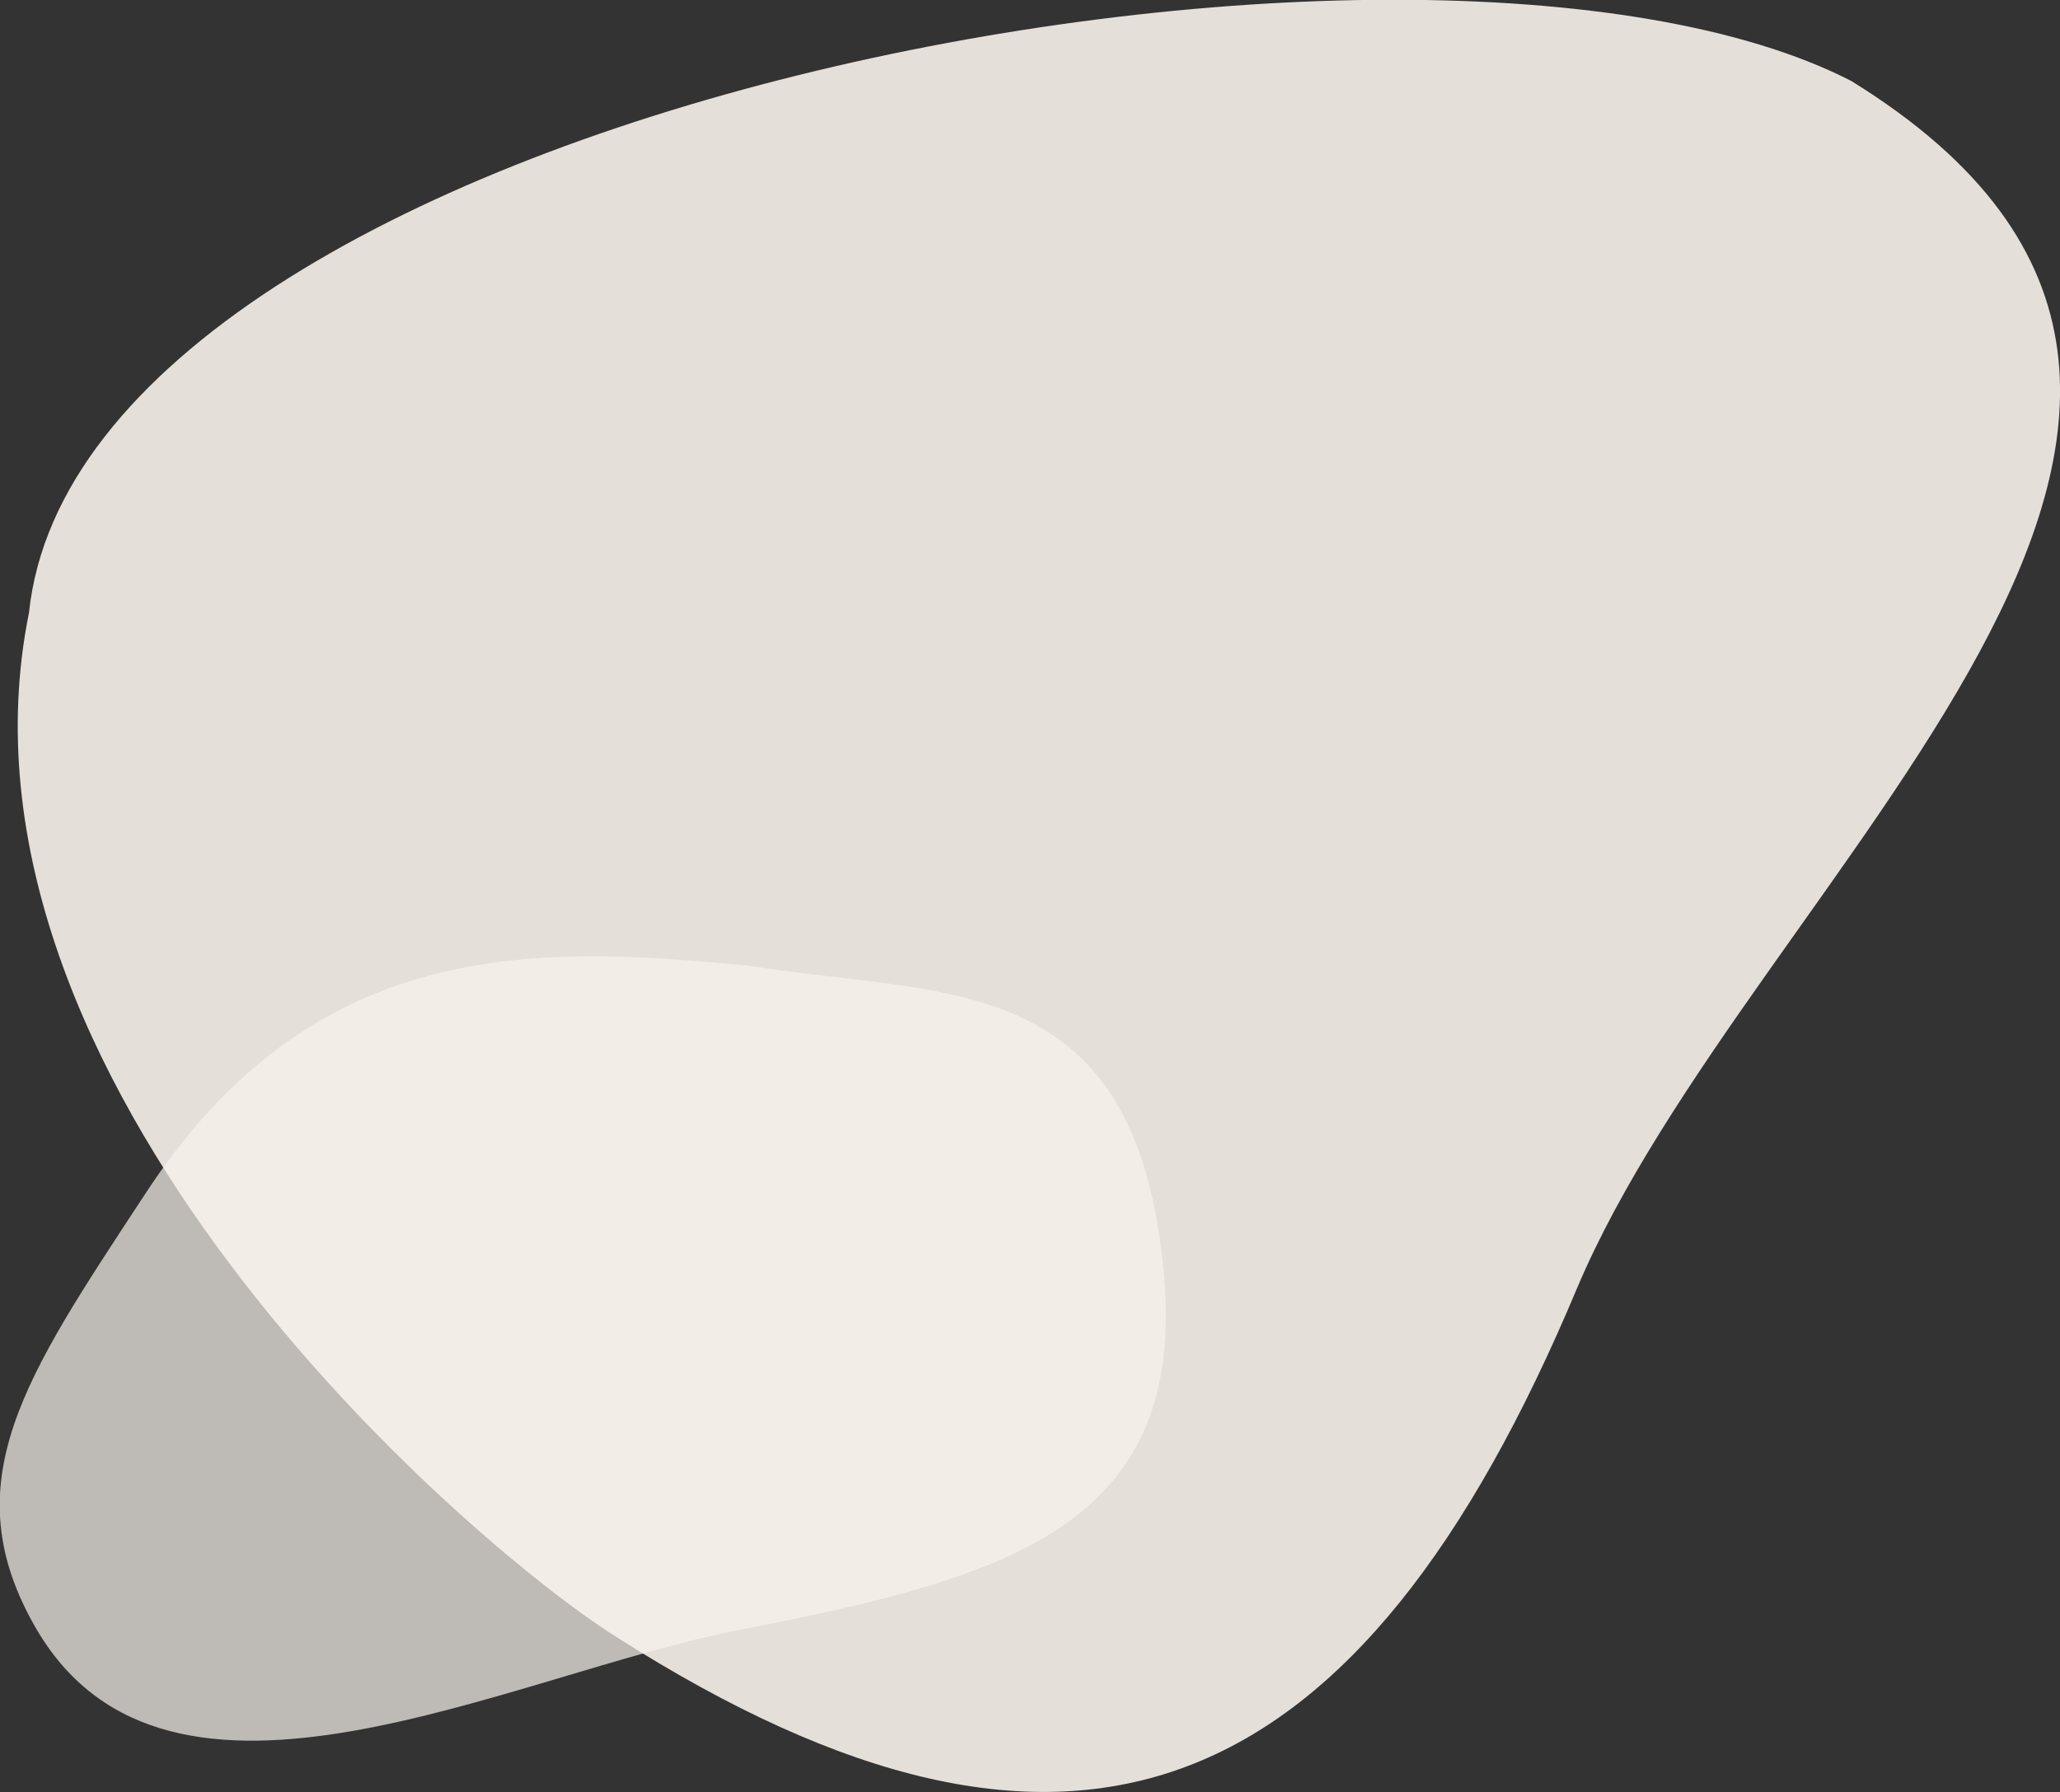 <?xml version="1.0" encoding="UTF-8"?> <!-- Generator: Adobe Illustrator 23.0.4, SVG Export Plug-In . SVG Version: 6.00 Build 0) --> <svg xmlns="http://www.w3.org/2000/svg" xmlns:xlink="http://www.w3.org/1999/xlink" id="Layer_1" x="0px" y="0px" viewBox="0 0 277.3 241.3" style="enable-background:new 0 0 277.3 241.3;" xml:space="preserve"><rect x="0" y="0" width="277.3" height="241.3" fill="#333333" stroke="none"/> <style type="text/css"> .st0{fill:#E5DFD9;} .st1{opacity:0.7;fill:#FAF4ED;enable-background:new ;} </style> <path id="Path_27495" class="st0" d="M212.3,173.4c-29.2,69.7-67.6,86.3-129.3,47C62.1,207.2-8.8,145.3,3.9,82.5 C11,14.9,191-19,249.2,10.9C320.8,55.1,235.8,117.8,212.3,173.4z"></path> <g id="Group_4358" transform="translate(-163.724 -1081.527)"> <g id="amoeba-shape-02" transform="translate(185 1245.668)"> <path id="Path_27041" class="st1" d="M135,3.8c5.1,37.3-19.8,44.3-56.8,51.5c-30.9,6-76.6,30.3-94.5,0C-27.9,35.5-17.8,21.1-2-3 c22.7-35,52.3-34,81.7-31.1C105.5-30,130.2-33.5,135,3.8z"></path> </g> </g> </svg> 